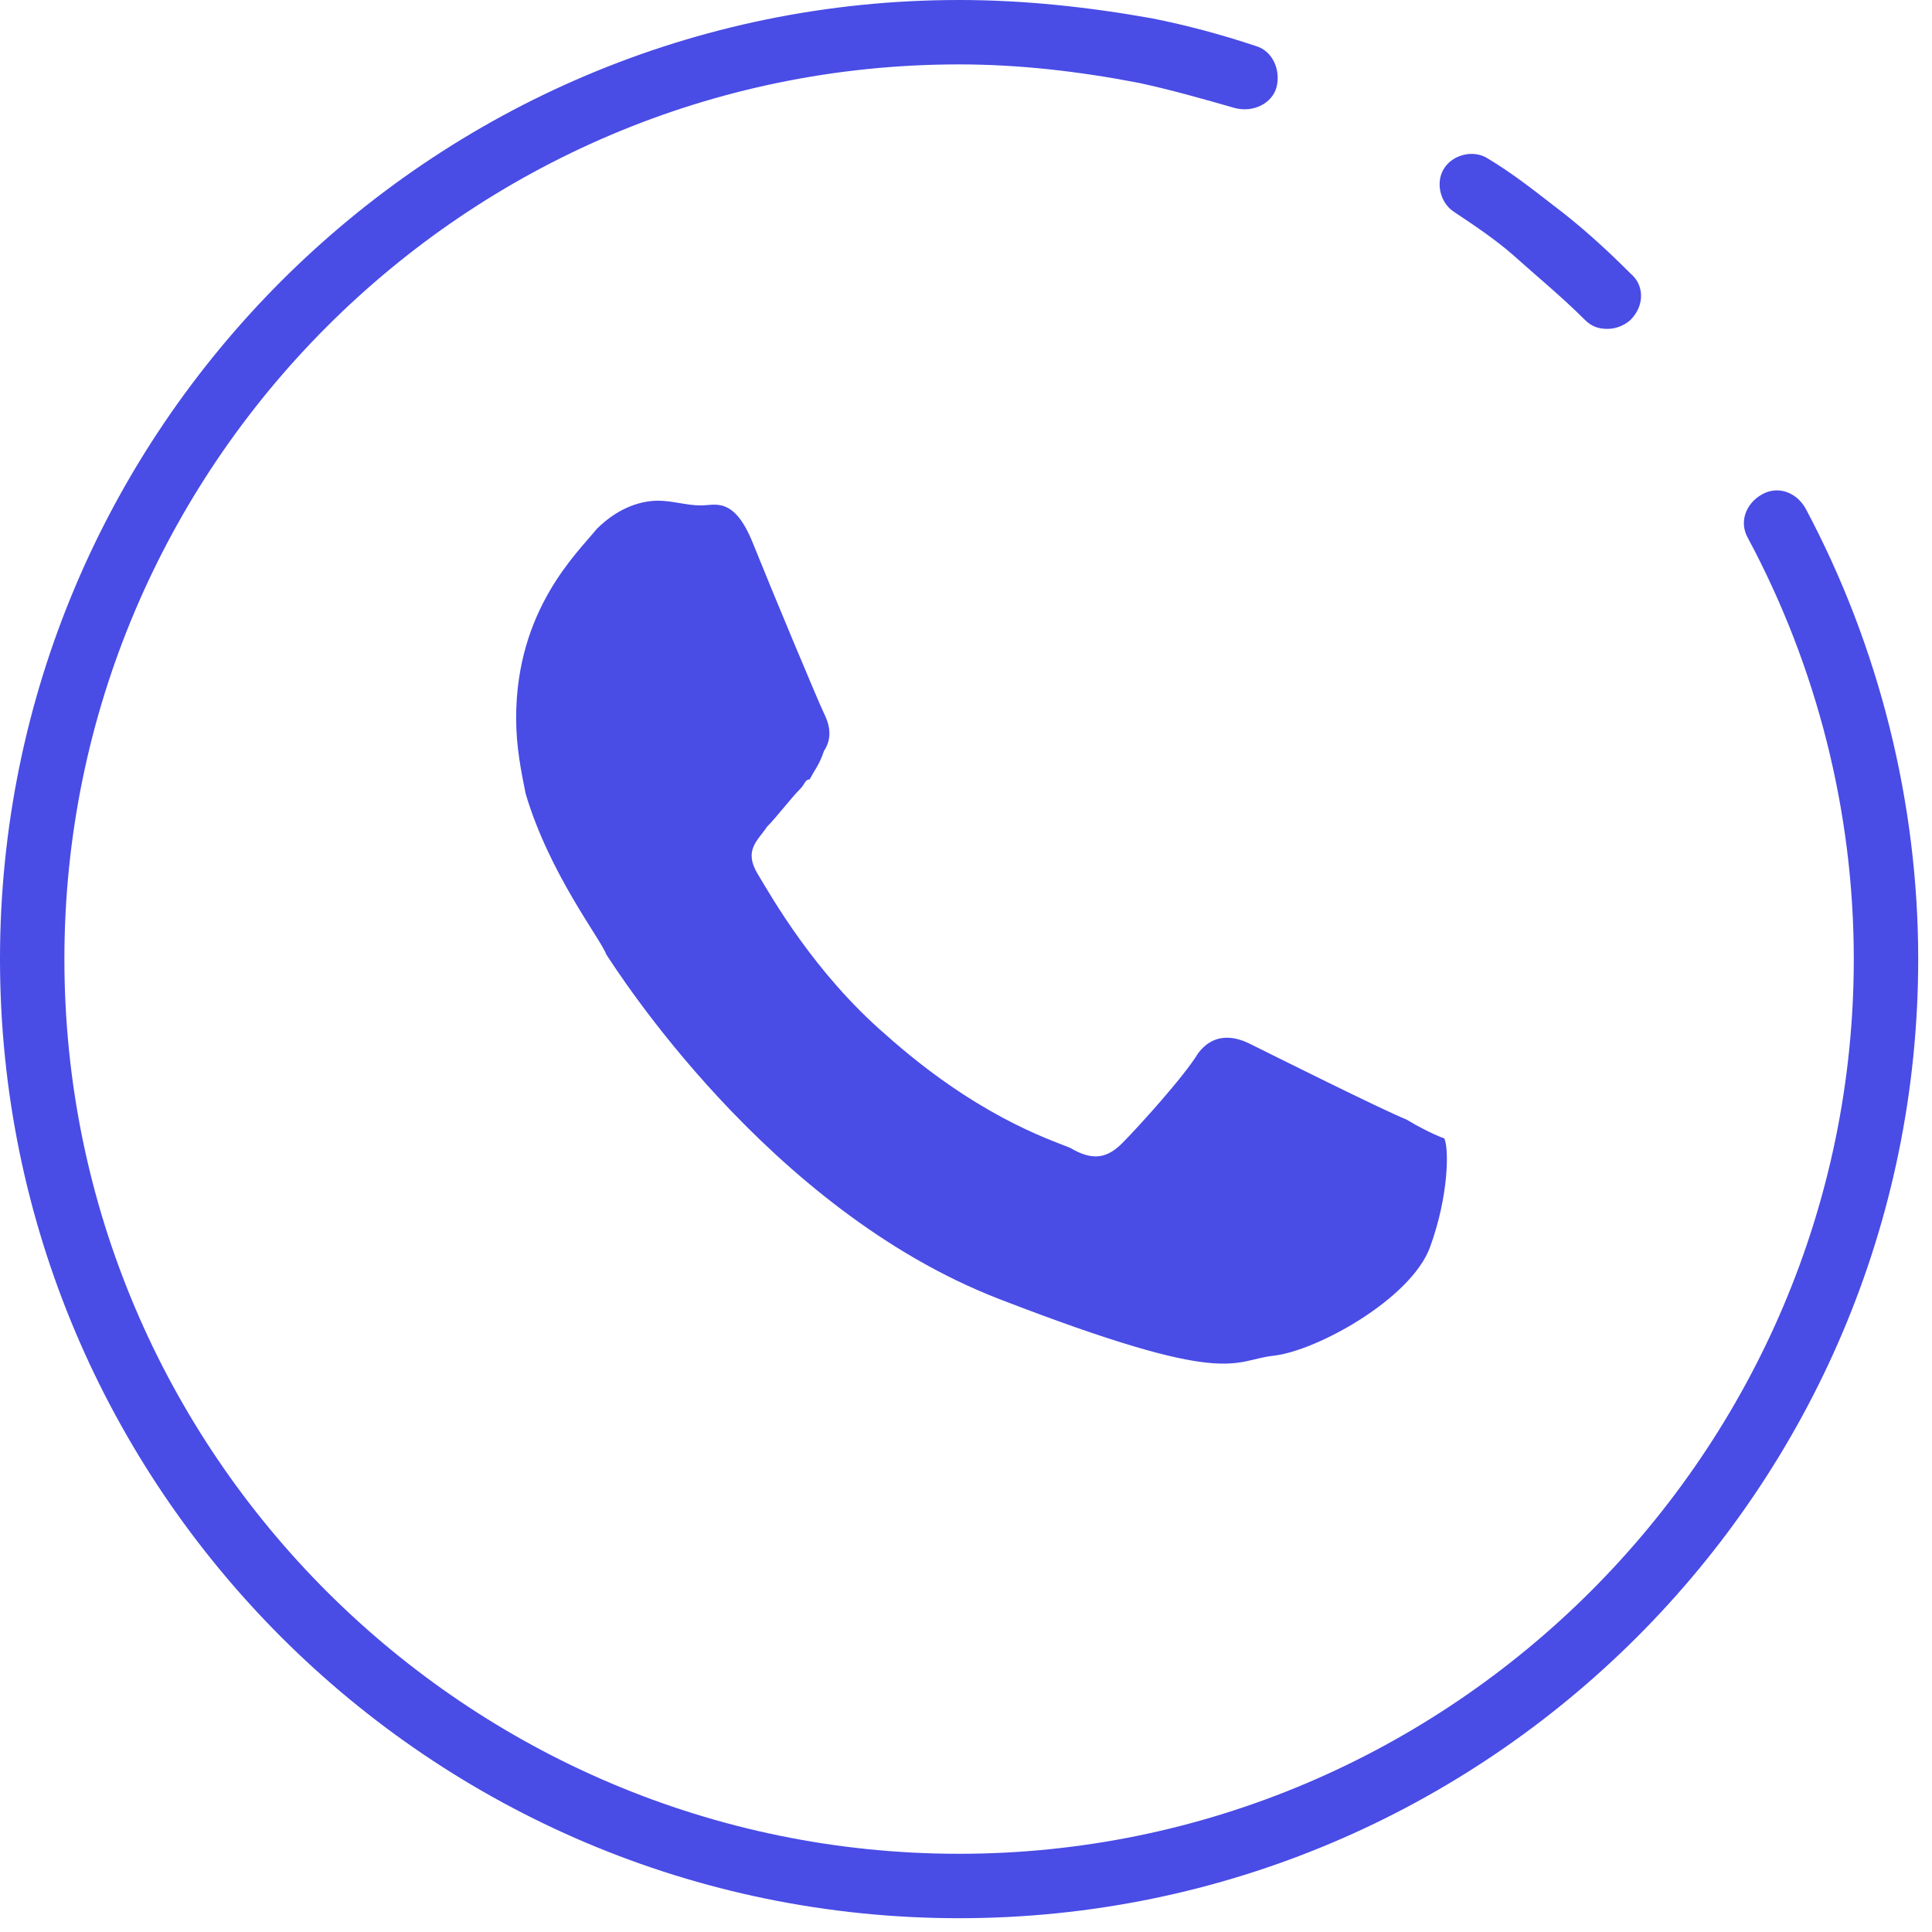<?xml version="1.0" encoding="UTF-8"?> <svg xmlns="http://www.w3.org/2000/svg" width="136" height="136" viewBox="0 0 136 136" fill="none"> <g clip-path="url(#clip0_297_12)"> <path d="M99 78.805C97.334 78.141 89.343 74.155 88.002 73.486L88 73.485C86.667 72.82 85.333 72.82 84.333 74.15C83.333 75.812 80 79.47 79 80.468C78 81.465 77 81.798 75.333 80.8C73.667 80.135 68.666 78.473 62.333 72.82C57.333 68.497 54.333 63.177 53.333 61.515C52.333 59.852 53.333 59.187 54 58.19C54.667 57.525 55.666 56.194 56.333 55.529C56.666 55.197 56.666 54.864 57 54.864C57.333 54.199 57.667 53.867 58 52.869C58.667 51.872 58.333 50.874 58 50.209C57.667 49.544 54.333 41.564 53 38.239C51.667 34.914 50.333 35.579 49.333 35.579C48.333 35.579 47.333 35.246 46.333 35.246C45.333 35.246 43.667 35.579 42 37.241C40.667 38.904 36.333 42.894 36.333 50.542C36.333 52.537 36.667 54.199 37 55.862C38.667 61.515 42.333 66.17 42.666 67.167C43.333 68.165 54 85.123 70.333 91.441C86.667 97.758 86.667 95.763 89.666 95.431C92.667 95.098 99.333 91.441 100.667 87.783C102 84.125 102 80.8 101.667 80.135C101.667 80.135 100.667 79.803 99 78.805Z" fill="#494CE5"></path> <path d="M67.514 135.029C30.276 135.029 0 104.752 0 67.514C0 30.276 30.276 0 67.514 0C72.048 0 76.581 0.486 81.114 1.295C83.543 1.781 85.971 2.429 88.4 3.238C89.533 3.562 90.181 4.857 89.857 6.152C89.533 7.286 88.238 7.933 86.943 7.61C84.676 6.962 82.409 6.314 80.143 5.829C75.933 5.019 71.724 4.533 67.514 4.533C32.705 4.533 4.533 32.867 4.533 67.514C4.533 102.324 32.867 130.495 67.514 130.495C102.162 130.495 130.495 102.162 130.495 67.514C130.495 57.152 127.905 46.952 123.048 37.886C122.4 36.752 122.886 35.457 124.019 34.809C125.152 34.162 126.448 34.648 127.095 35.781C132.276 45.495 135.029 56.505 135.029 67.514C135.029 104.752 104.752 135.029 67.514 135.029Z" fill="#494CE5"></path> <path d="M113.172 23.152C112.524 23.152 112.039 22.99 111.553 22.504C109.934 20.885 108.153 19.428 106.534 17.971C105.239 16.838 103.782 15.866 102.324 14.895C101.353 14.247 101.029 12.79 101.677 11.819C102.324 10.847 103.782 10.523 104.753 11.171C106.372 12.142 107.829 13.276 109.286 14.409C111.229 15.866 113.01 17.485 114.791 19.266C115.762 20.076 115.762 21.533 114.791 22.504C114.467 22.828 113.82 23.152 113.172 23.152Z" fill="#494CE5"></path> </g> <defs> <clipPath id="clip0_297_12"> <rect width="136" height="136" fill="white"></rect> </clipPath> </defs> </svg> 